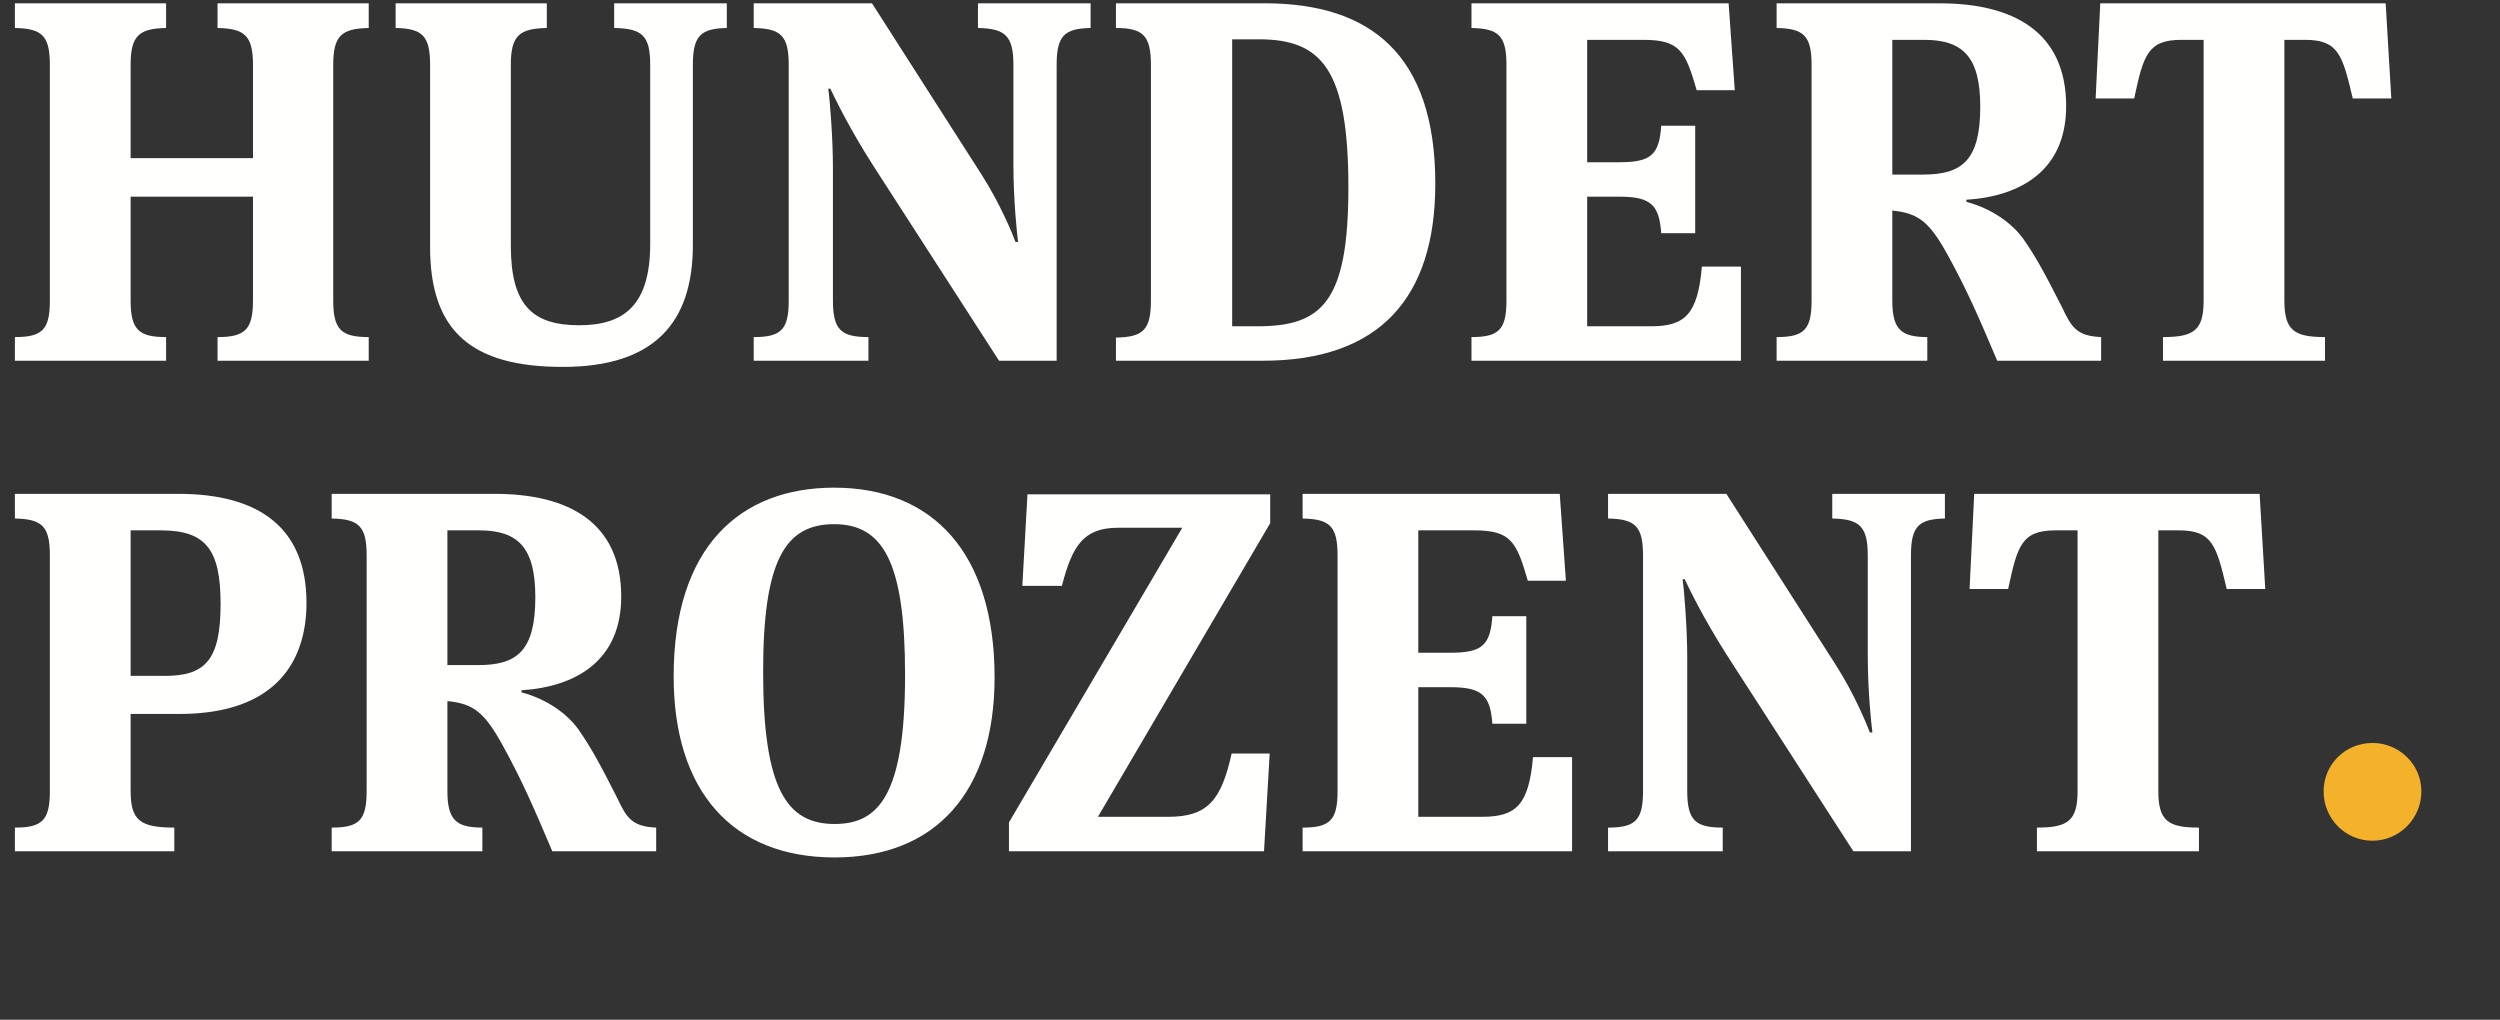<?xml version="1.0" encoding="UTF-8"?>
<svg width="76px" height="31px" viewBox="0 0 76 31" version="1.1" xmlns="http://www.w3.org/2000/svg" xmlns:xlink="http://www.w3.org/1999/xlink">
    <rect x="0" y="0" width="76" height="31" fill="#333333" stroke="none"/>
    <title>hundert-prozent</title>
    <g id="⚙️-AP9-final" stroke="none" stroke-width="1" fill="none" fill-rule="evenodd">
        <g id="hundert-prozent" transform="translate(0.453, 0.101)" fill-rule="nonzero">
            <g id="Txt">
                <path d="M4.596,10.865 L4.596,10.146 C3.768,10.146 3.518,9.927 3.518,9.036 L3.518,5.878 L7.238,5.878 L7.238,9.036 C7.238,9.927 6.988,10.146 6.16,10.146 L6.16,10.865 L10.756,10.865 L10.756,10.146 C9.927,10.146 9.677,9.927 9.677,9.036 L9.677,1.876 C9.677,0.985 9.927,0.766 10.756,0.75 L10.756,0 L6.16,0 L6.16,0.75 C6.988,0.766 7.238,0.985 7.238,1.876 L7.238,4.706 L3.518,4.706 L3.518,1.876 C3.518,0.985 3.768,0.766 4.596,0.75 L4.596,0 L0,0 L0,0.75 C0.829,0.766 1.063,0.985 1.063,1.876 L1.063,9.036 C1.063,9.927 0.829,10.146 0,10.146 L0,10.865 L4.596,10.865 Z M16.655,11.053 C19.438,11.053 20.61,9.709 20.61,7.348 L20.61,1.876 C20.61,0.985 20.845,0.766 21.642,0.75 L21.642,0 L18.218,0 L18.218,0.75 C19.078,0.766 19.313,0.985 19.313,1.876 L19.313,7.317 C19.313,9.161 18.531,9.787 17.155,9.787 C15.717,9.787 15.076,9.161 15.076,7.363 L15.076,1.876 C15.076,0.985 15.326,0.766 16.17,0.75 L16.17,0 L11.574,0 L11.574,0.75 C12.387,0.766 12.622,0.985 12.622,1.876 L12.622,7.41 C12.622,9.959 13.872,11.053 16.655,11.053 Z M25.947,10.865 L25.947,10.146 C25.118,10.146 24.868,9.927 24.868,9.036 L24.868,4.987 C24.868,4.096 24.774,2.924 24.727,2.595 L24.79,2.595 C24.946,2.924 25.368,3.799 26.087,4.925 L29.918,10.865 L31.669,10.865 L31.669,1.876 C31.669,0.985 31.903,0.766 32.701,0.75 L32.701,0 L29.277,0 L29.277,0.75 C30.105,0.766 30.355,0.985 30.355,1.876 L30.355,4.909 C30.355,5.988 30.465,7.02 30.496,7.254 L30.418,7.254 C30.34,7.035 29.949,6.082 29.386,5.206 L26.056,0 L22.46,0 L22.46,0.75 C23.289,0.766 23.524,0.985 23.524,1.876 L23.524,9.036 C23.524,9.927 23.289,10.146 22.46,10.146 L22.46,10.865 L25.947,10.865 Z M37.943,10.865 C41.461,10.865 43.18,8.974 43.18,5.487 C43.18,1.548 41.195,0 38.006,0 L33.472,0 L33.472,0.75 C34.3,0.75 34.535,0.985 34.535,1.876 L34.535,9.036 C34.535,9.927 34.3,10.146 33.472,10.162 L33.472,10.865 L37.943,10.865 Z M37.771,9.818 L37.005,9.818 L37.005,1.094 L37.818,1.094 C39.725,1.094 40.538,2.001 40.538,5.597 C40.538,9.099 39.725,9.818 37.771,9.818 Z M52.472,10.865 L52.472,8.004 L51.284,8.004 C51.159,9.458 50.768,9.818 49.736,9.818 L47.797,9.818 L47.797,5.878 L48.782,5.878 C49.752,5.878 49.986,6.144 50.049,6.988 L51.081,6.988 L51.081,3.721 L50.049,3.721 C49.986,4.612 49.736,4.831 48.767,4.831 L47.797,4.831 L47.797,1.11 L49.502,1.11 C50.612,1.11 50.783,1.454 51.127,2.642 L52.284,2.642 L52.097,0 L44.28,0 L44.28,0.75 C45.108,0.766 45.343,0.985 45.343,1.876 L45.343,9.036 C45.343,9.927 45.108,10.146 44.28,10.146 L44.28,10.865 L52.472,10.865 Z M58.137,10.865 L58.137,10.146 C57.339,10.146 57.073,9.912 57.073,9.036 L57.073,6.3 C57.871,6.379 58.199,6.644 58.746,7.629 C59.356,8.739 59.684,9.505 60.263,10.865 L63.421,10.865 L63.421,10.146 C62.67,10.115 62.514,9.834 62.233,9.24 C61.732,8.255 61.451,7.723 61.044,7.145 C60.7,6.676 60.091,6.238 59.325,6.035 L59.325,5.972 C61.013,5.863 62.358,5.05 62.358,3.127 C62.358,0.86 60.747,0 58.512,0 L53.556,0 L53.556,0.75 C54.384,0.766 54.619,0.985 54.619,1.876 L54.619,9.036 C54.619,9.927 54.384,10.146 53.556,10.146 L53.556,10.865 L58.137,10.865 Z M58.011,5.206 L57.073,5.206 L57.073,1.11 L58.043,1.11 C59.231,1.11 59.747,1.642 59.747,3.142 C59.747,4.784 59.184,5.206 58.011,5.206 Z M70.227,10.865 L70.227,10.146 C69.289,10.146 68.992,9.943 68.992,9.036 L68.992,1.11 L69.617,1.11 C70.633,1.11 70.758,1.563 71.071,2.892 L72.243,2.892 L72.071,0 L63.395,0 L63.254,2.892 L64.426,2.892 C64.708,1.579 64.833,1.11 65.865,1.11 L66.537,1.11 L66.537,9.036 C66.537,9.943 66.24,10.146 65.302,10.146 L65.302,10.865 L70.227,10.865 Z" id="HUNDERT" fill="#FFFFFE"></path>
                <path d="M4.846,25.777 L4.846,25.058 C3.783,25.058 3.518,24.823 3.518,23.932 L3.518,21.603 L5.003,21.603 C7.989,21.603 8.864,19.946 8.864,18.226 C8.864,15.959 7.442,14.912 4.972,14.912 L0,14.912 L0,15.662 C0.829,15.678 1.063,15.896 1.063,16.788 L1.063,23.948 C1.063,24.839 0.829,25.058 0,25.058 L0,25.777 L4.846,25.777 Z M4.565,20.446 L3.518,20.446 L3.518,16.022 L4.44,16.022 C5.8,16.022 6.253,16.6 6.253,18.257 C6.253,19.946 5.8,20.446 4.565,20.446 Z M14.211,25.777 L14.211,25.058 C13.413,25.058 13.148,24.823 13.148,23.948 L13.148,21.212 C13.945,21.29 14.273,21.556 14.82,22.541 C15.43,23.651 15.758,24.417 16.337,25.777 L19.495,25.777 L19.495,25.058 C18.745,25.027 18.588,24.745 18.307,24.151 C17.807,23.166 17.525,22.635 17.119,22.056 C16.775,21.587 16.165,21.149 15.399,20.946 L15.399,20.884 C17.087,20.774 18.432,19.961 18.432,18.038 C18.432,15.771 16.822,14.912 14.586,14.912 L9.63,14.912 L9.63,15.662 C10.459,15.678 10.693,15.896 10.693,16.788 L10.693,23.948 C10.693,24.839 10.459,25.058 9.63,25.058 L9.63,25.777 L14.211,25.777 Z M14.086,20.118 L13.148,20.118 L13.148,16.022 L14.117,16.022 C15.305,16.022 15.821,16.553 15.821,18.054 C15.821,19.695 15.258,20.118 14.086,20.118 Z M24.92,25.965 C27.984,25.965 29.782,23.979 29.782,20.493 C29.782,16.709 27.906,14.724 24.904,14.724 C22.059,14.724 20.026,16.506 20.026,20.462 C20.026,23.932 21.793,25.965 24.92,25.965 Z M24.92,24.948 C23.466,24.948 22.746,23.885 22.746,20.321 C22.746,16.928 23.419,15.834 24.904,15.834 C26.405,15.834 27.061,17.006 27.061,20.415 C27.061,24.089 26.248,24.948 24.92,24.948 Z M37.973,25.777 L38.145,22.807 L36.989,22.807 C36.676,24.214 36.269,24.73 35.066,24.73 L32.924,24.73 L38.161,15.803 L38.161,14.927 L30.782,14.927 L30.626,17.71 L31.829,17.71 C32.142,16.491 32.486,15.943 33.533,15.943 L35.488,15.943 L30.219,24.901 L30.219,25.777 L37.973,25.777 Z M47.338,25.777 L47.338,22.916 L46.15,22.916 C46.025,24.37 45.634,24.73 44.602,24.73 L42.663,24.73 L42.663,20.79 L43.648,20.79 C44.617,20.79 44.852,21.056 44.915,21.9 L45.946,21.9 L45.946,18.632 L44.915,18.632 C44.852,19.523 44.602,19.742 43.633,19.742 L42.663,19.742 L42.663,16.022 L44.367,16.022 C45.477,16.022 45.649,16.365 45.993,17.554 L47.15,17.554 L46.963,14.912 L39.146,14.912 L39.146,15.662 C39.974,15.678 40.209,15.896 40.209,16.788 L40.209,23.948 C40.209,24.839 39.974,25.058 39.146,25.058 L39.146,25.777 L47.338,25.777 Z M51.918,25.777 L51.918,25.058 C51.09,25.058 50.839,24.839 50.839,23.948 L50.839,19.899 C50.839,19.008 50.746,17.835 50.699,17.507 L50.761,17.507 C50.918,17.835 51.34,18.711 52.059,19.836 L55.889,25.777 L57.64,25.777 L57.64,16.788 C57.64,15.896 57.875,15.678 58.672,15.662 L58.672,14.912 L55.248,14.912 L55.248,15.662 C56.077,15.678 56.327,15.896 56.327,16.788 L56.327,19.821 C56.327,20.899 56.436,21.931 56.468,22.166 L56.389,22.166 C56.311,21.947 55.92,20.993 55.358,20.118 L52.028,14.912 L48.432,14.912 L48.432,15.662 C49.26,15.678 49.495,15.896 49.495,16.788 L49.495,23.948 C49.495,24.839 49.26,25.058 48.432,25.058 L48.432,25.777 L51.918,25.777 Z M66.395,25.777 L66.395,25.058 C65.457,25.058 65.16,24.855 65.16,23.948 L65.16,16.022 L65.785,16.022 C66.801,16.022 66.926,16.475 67.239,17.804 L68.411,17.804 L68.239,14.912 L59.563,14.912 L59.422,17.804 L60.595,17.804 C60.876,16.491 61.001,16.022 62.033,16.022 L62.705,16.022 L62.705,23.948 C62.705,24.855 62.408,25.058 61.47,25.058 L61.47,25.777 L66.395,25.777 Z" id="PROZENT" fill="#FFFFFE"></path>
                <path d="M71.671,25.457 C72.486,25.457 73.157,24.786 73.157,23.956 C73.157,23.141 72.486,22.485 71.671,22.485 C70.84,22.485 70.185,23.141 70.185,23.956 C70.185,24.786 70.84,25.457 71.671,25.457 Z" id="." fill="#F3B229"></path>
            </g>
        </g>
    </g>
</svg>